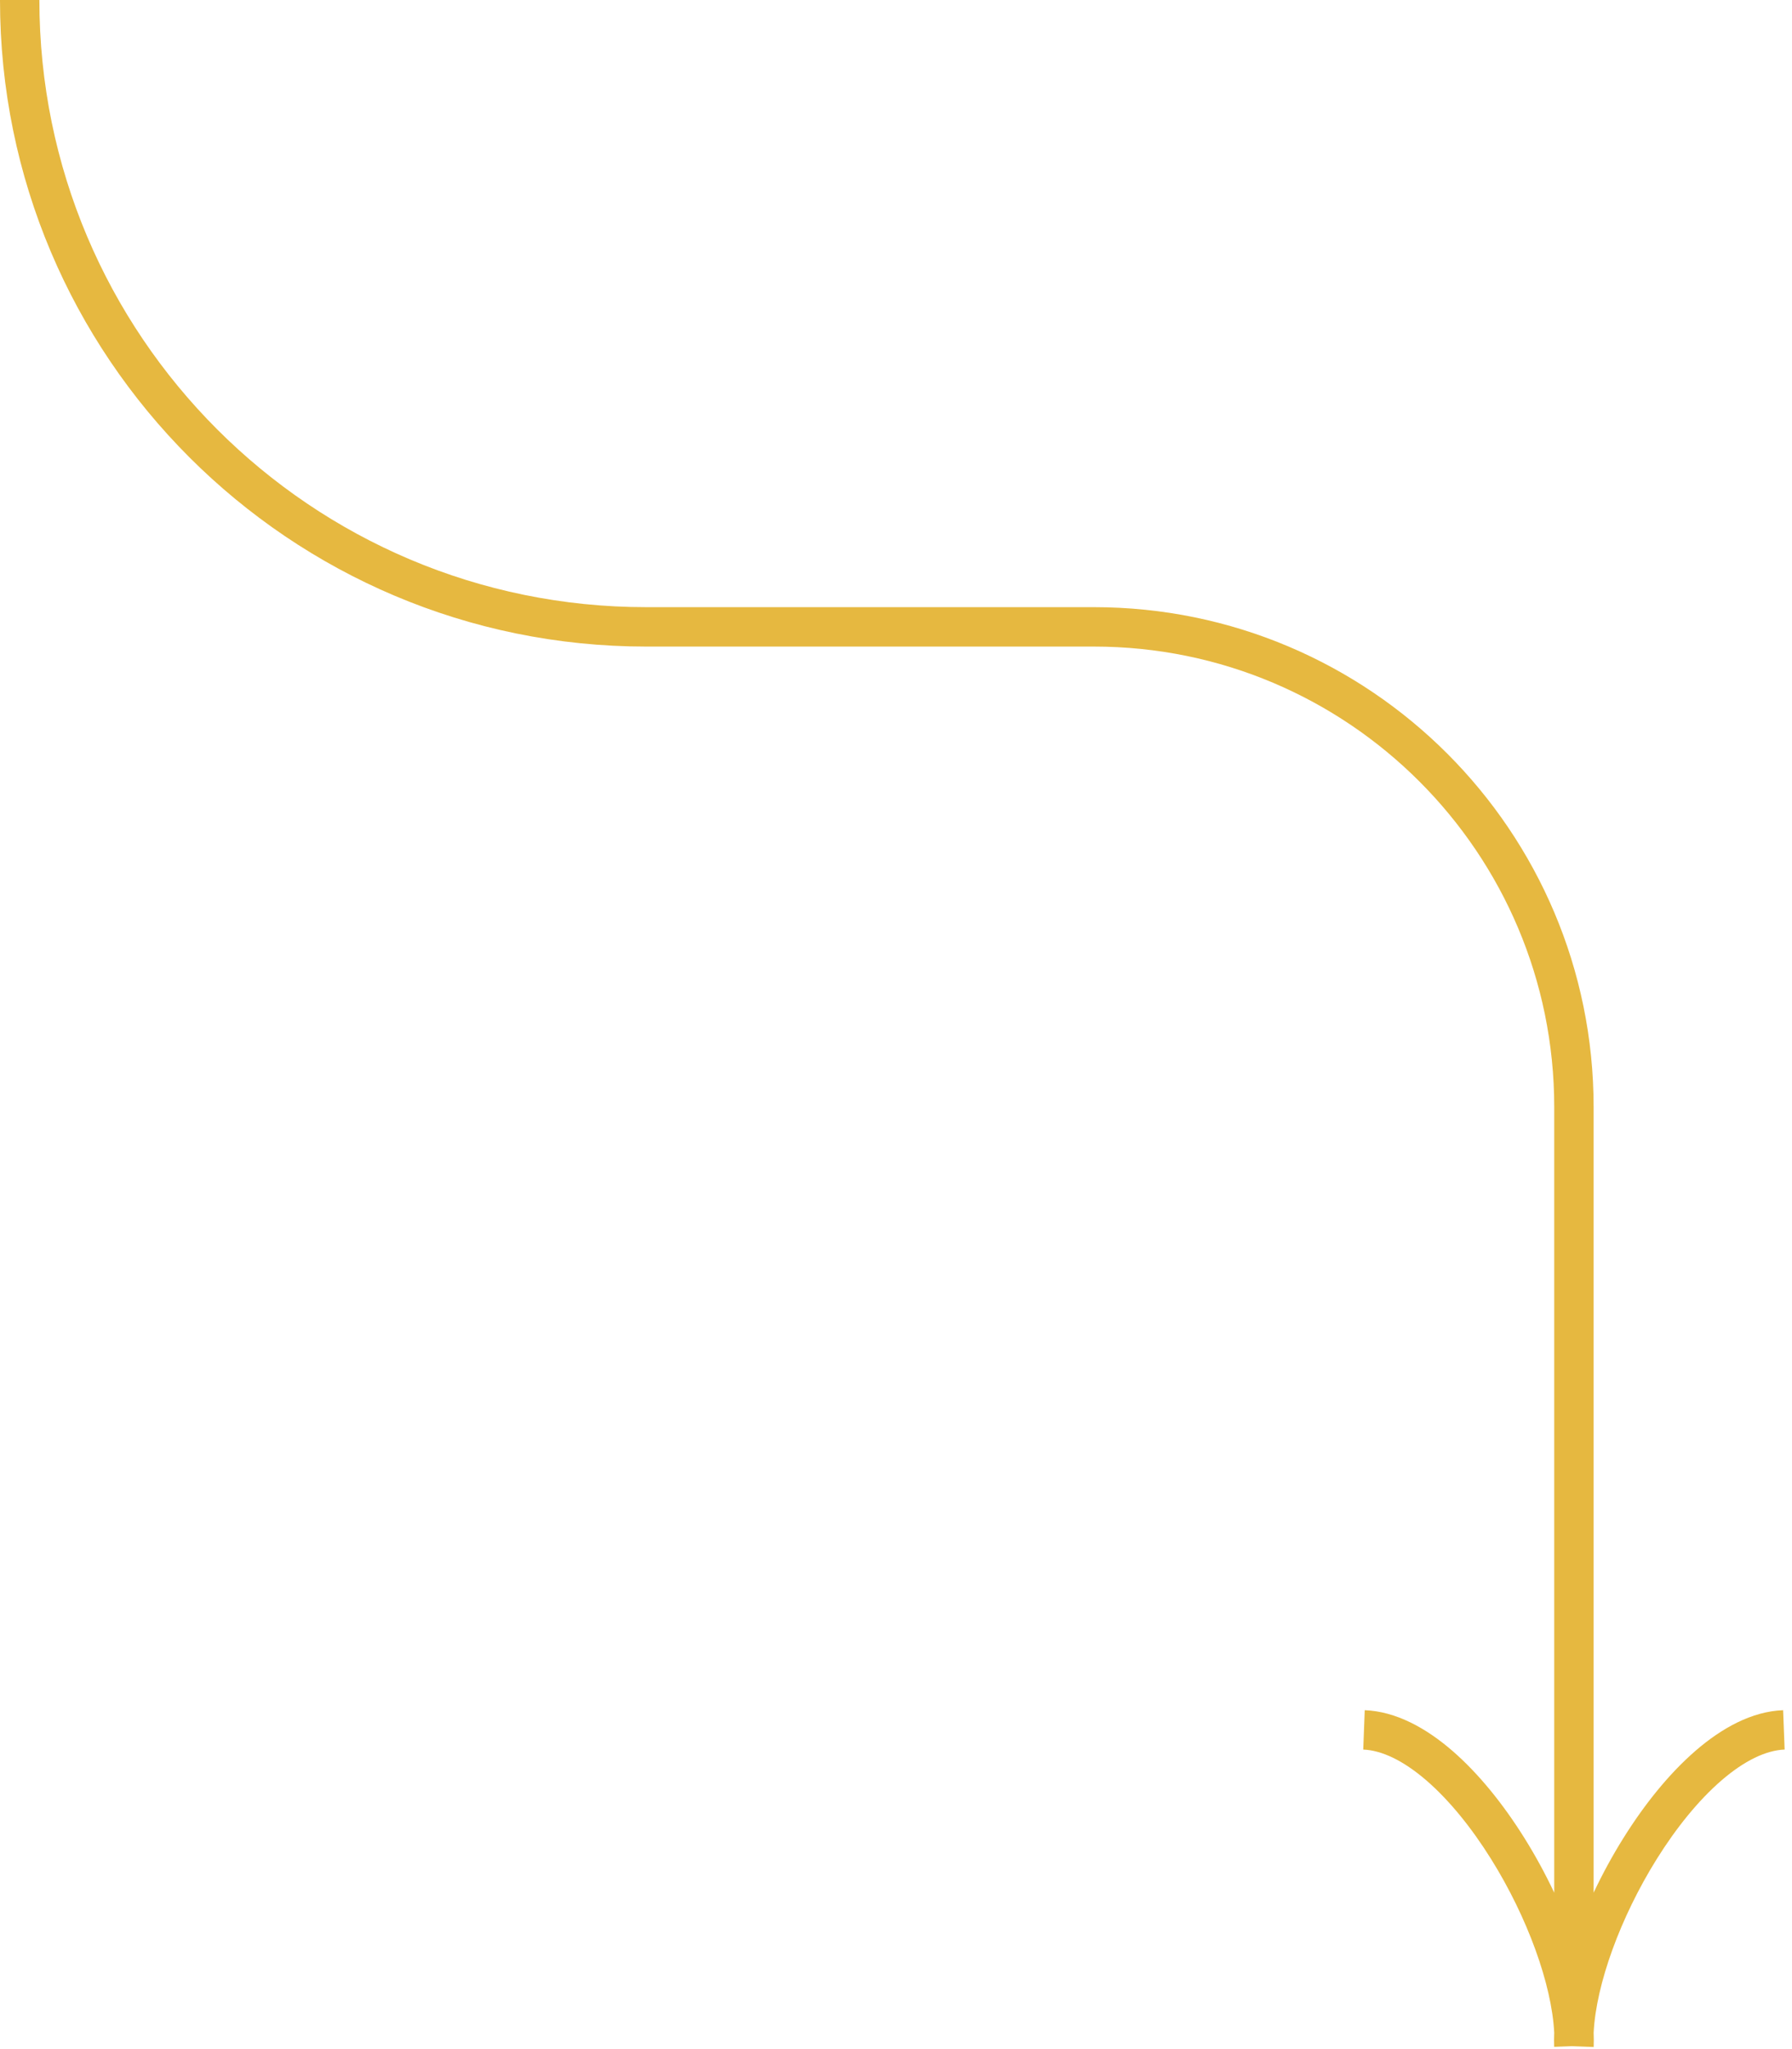 <svg width="91" height="104" viewBox="0 0 91 104" fill="none" xmlns="http://www.w3.org/2000/svg">
<path fill-rule="evenodd" clip-rule="evenodd" d="M2 0C2 17.019 15.797 30.816 32.816 30.816H55.55C69.564 30.816 80.926 42.178 80.926 56.191V96.06C81.376 95.109 81.883 94.178 82.432 93.3C83.498 91.591 84.754 90.023 86.104 88.856C87.438 87.703 88.961 86.86 90.549 86.799L90.626 88.797C89.684 88.833 88.584 89.356 87.412 90.369C86.254 91.37 85.121 92.768 84.128 94.359C82.286 97.31 81.048 100.717 80.927 103.167C80.937 103.415 80.938 103.657 80.929 103.893L79.824 103.851L78.923 103.885C78.914 103.652 78.915 103.413 78.925 103.167C78.802 100.715 77.565 97.31 75.724 94.361C74.731 92.769 73.598 91.371 72.441 90.37C71.268 89.357 70.168 88.834 69.227 88.798L69.303 86.799C70.891 86.861 72.414 87.704 73.749 88.857C75.098 90.024 76.354 91.593 77.421 93.302C77.969 94.18 78.477 95.111 78.926 96.062V56.191C78.926 43.282 68.459 32.816 55.55 32.816H32.816C14.692 32.816 0 18.124 0 0H2Z" fill="#E6B840"/>
</svg>
